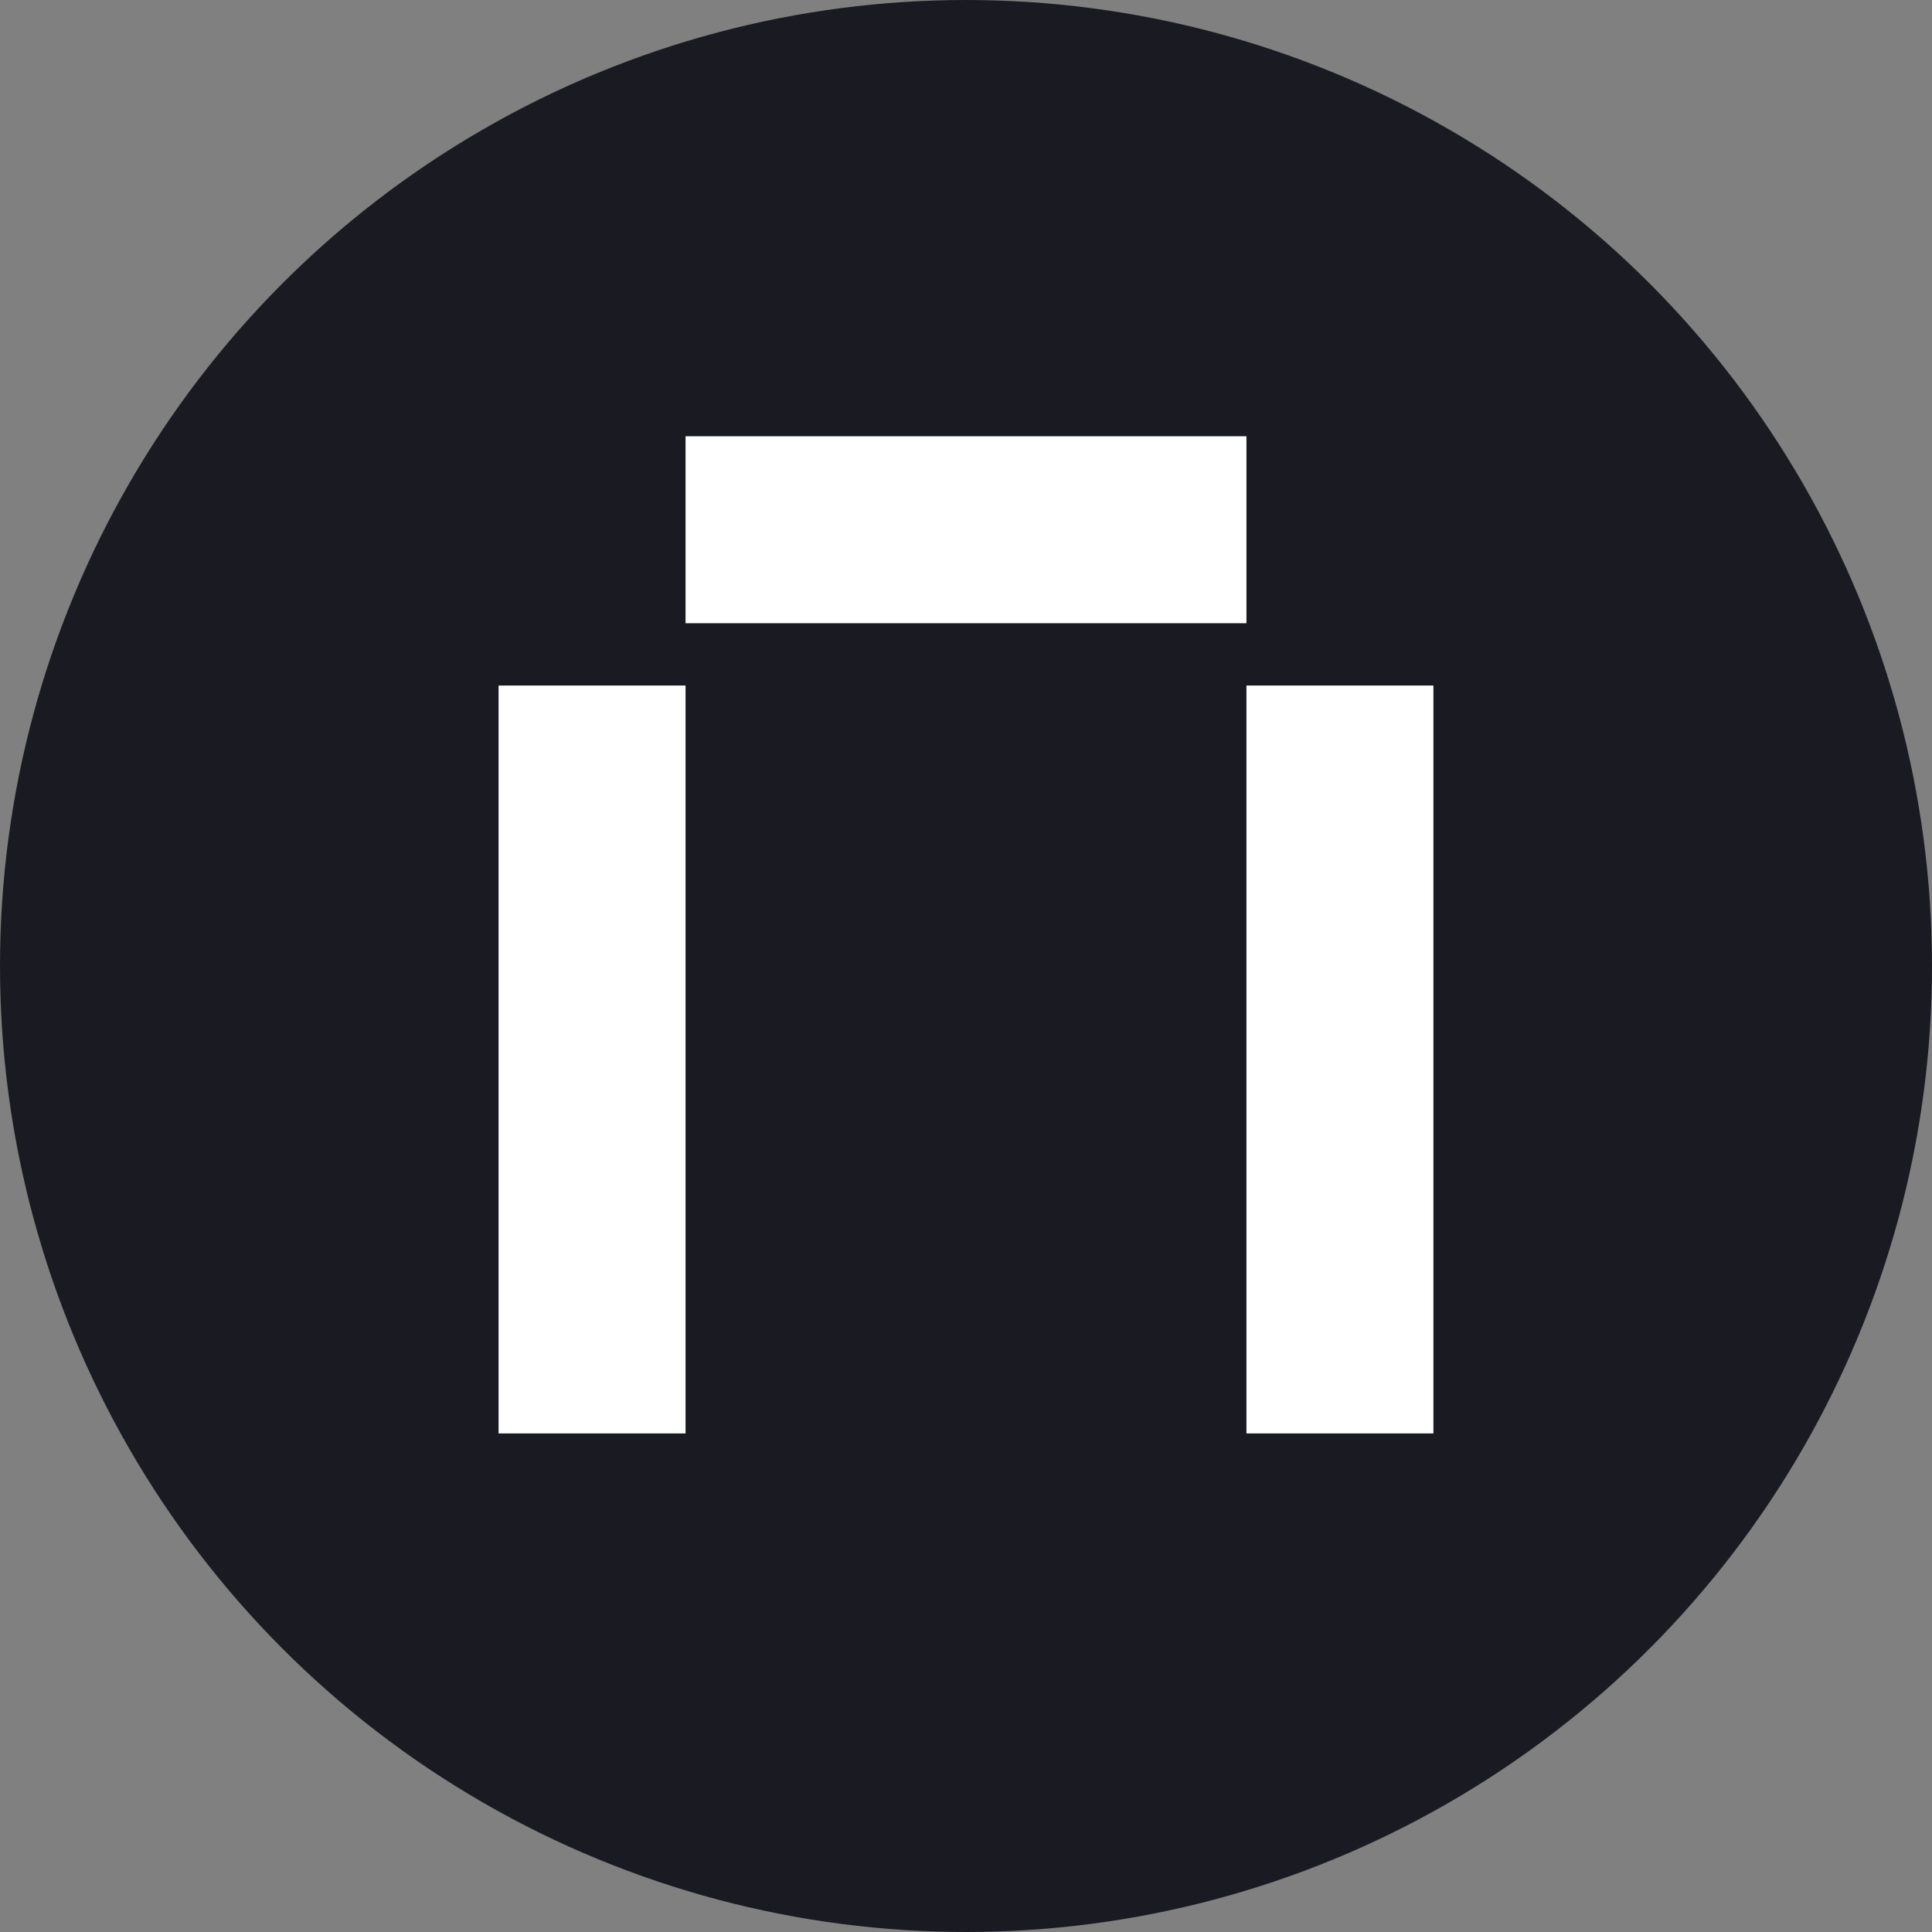 <svg width="31" height="31" viewBox="0 0 31 31" fill="none" xmlns="http://www.w3.org/2000/svg">
<rect x="0" y="0" width="31" height="31" fill="#808080" stroke="none"/>
<circle cx="15.5" cy="15.5" r="15.5" fill="#1A1B22"/>
<path fill-rule="evenodd" clip-rule="evenodd" d="M11 7L11 10L20 10V7H11ZM8 11H11V23H8V11ZM20 11H23V23H20V11Z" fill="white"/>
</svg>
